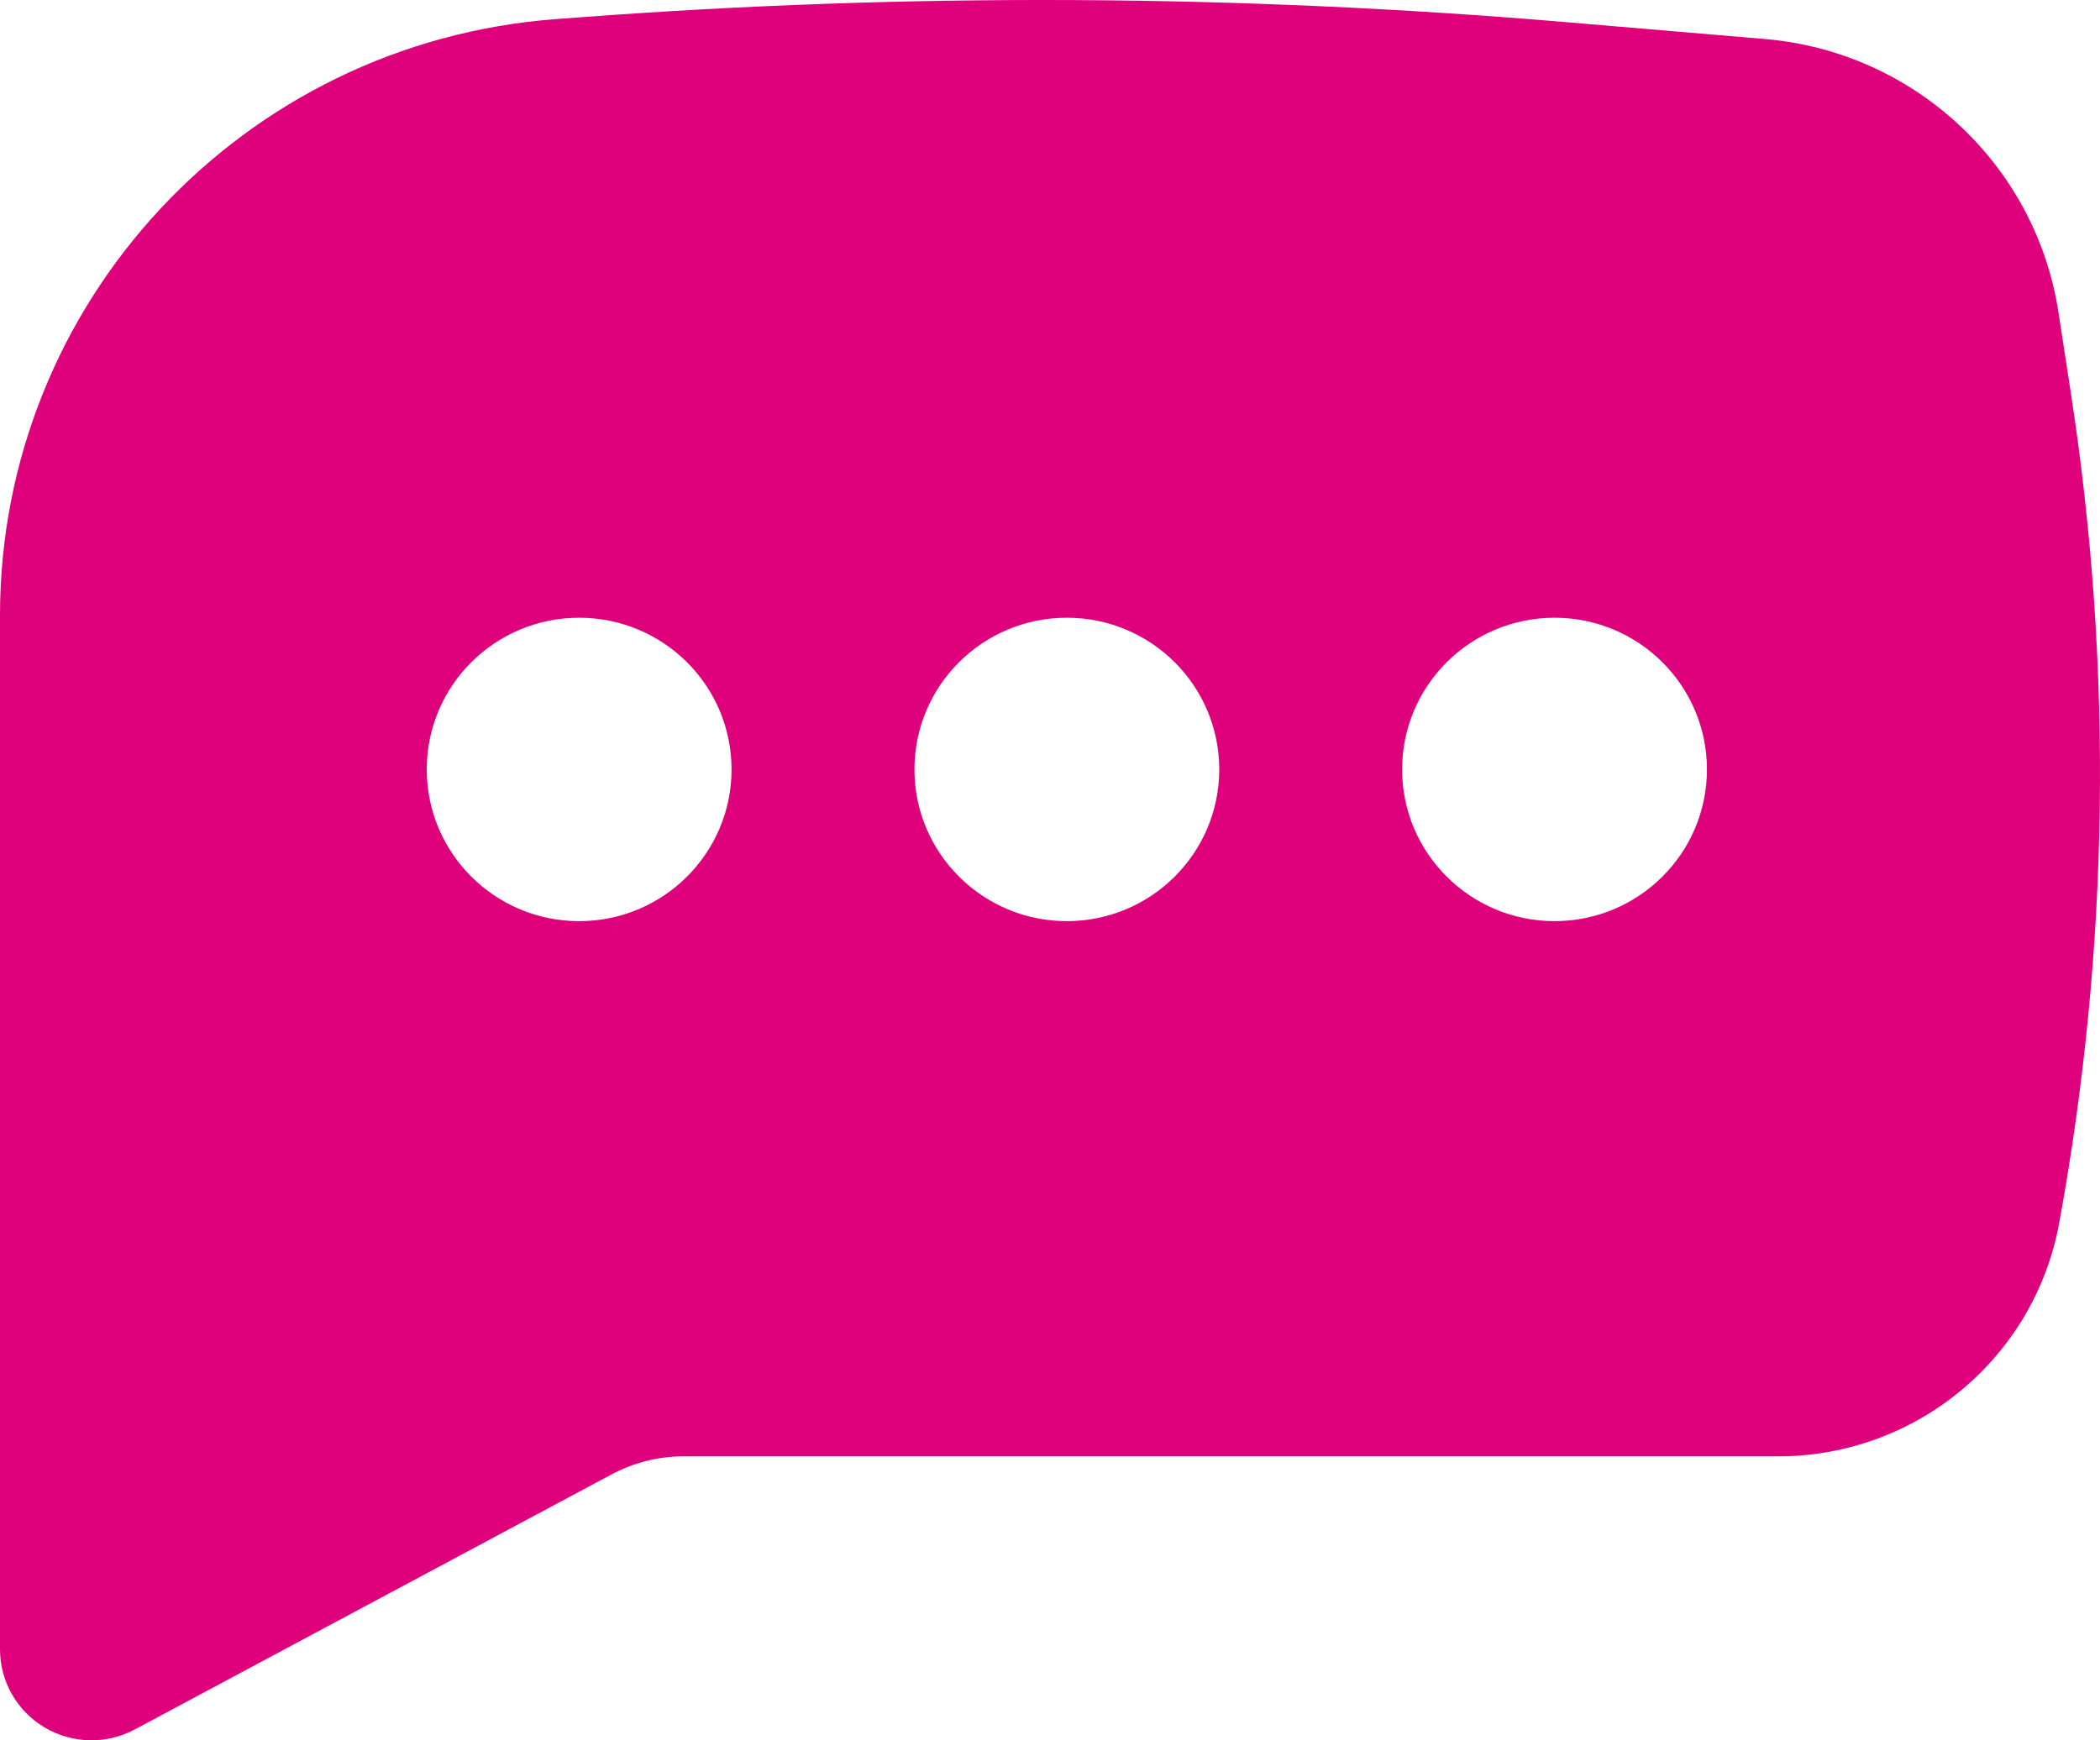 <?xml version="1.0" encoding="UTF-8"?> <svg xmlns="http://www.w3.org/2000/svg" width="76" height="63" viewBox="0 0 76 63" fill="none"><path id="Vector" fill-rule="evenodd" clip-rule="evenodd" d="M20.968 0.628C32.865 -0.264 44.815 -0.206 56.703 0.804L63.868 1.412C69.28 1.871 73.672 5.961 74.496 11.306L74.947 14.242C76.481 24.206 76.338 34.354 74.523 44.271C73.627 49.164 69.347 52.72 64.352 52.72H24.743C23.832 52.72 22.935 52.944 22.132 53.374L4.876 62.607C3.85 63.156 2.611 63.128 1.611 62.533C0.612 61.938 0 60.865 0 59.705V22.286C0 10.958 8.769 1.544 20.115 0.692L20.968 0.628ZM20.959 22.362C17.913 22.362 15.444 24.821 15.444 27.854C15.444 30.887 17.913 33.346 20.959 33.346C24.006 33.346 26.475 30.887 26.475 27.854C26.475 24.821 24.006 22.362 20.959 22.362ZM38.609 22.362C35.563 22.362 33.094 24.821 33.094 27.854C33.094 30.887 35.563 33.346 38.609 33.346C41.656 33.346 44.125 30.887 44.125 27.854C44.125 24.821 41.656 22.362 38.609 22.362ZM50.743 27.854C50.743 24.821 53.213 22.362 56.259 22.362C59.306 22.362 61.775 24.821 61.775 27.854C61.775 30.887 59.306 33.346 56.259 33.346C53.213 33.346 50.743 30.887 50.743 27.854Z" fill="#DF007C"></path></svg> 
